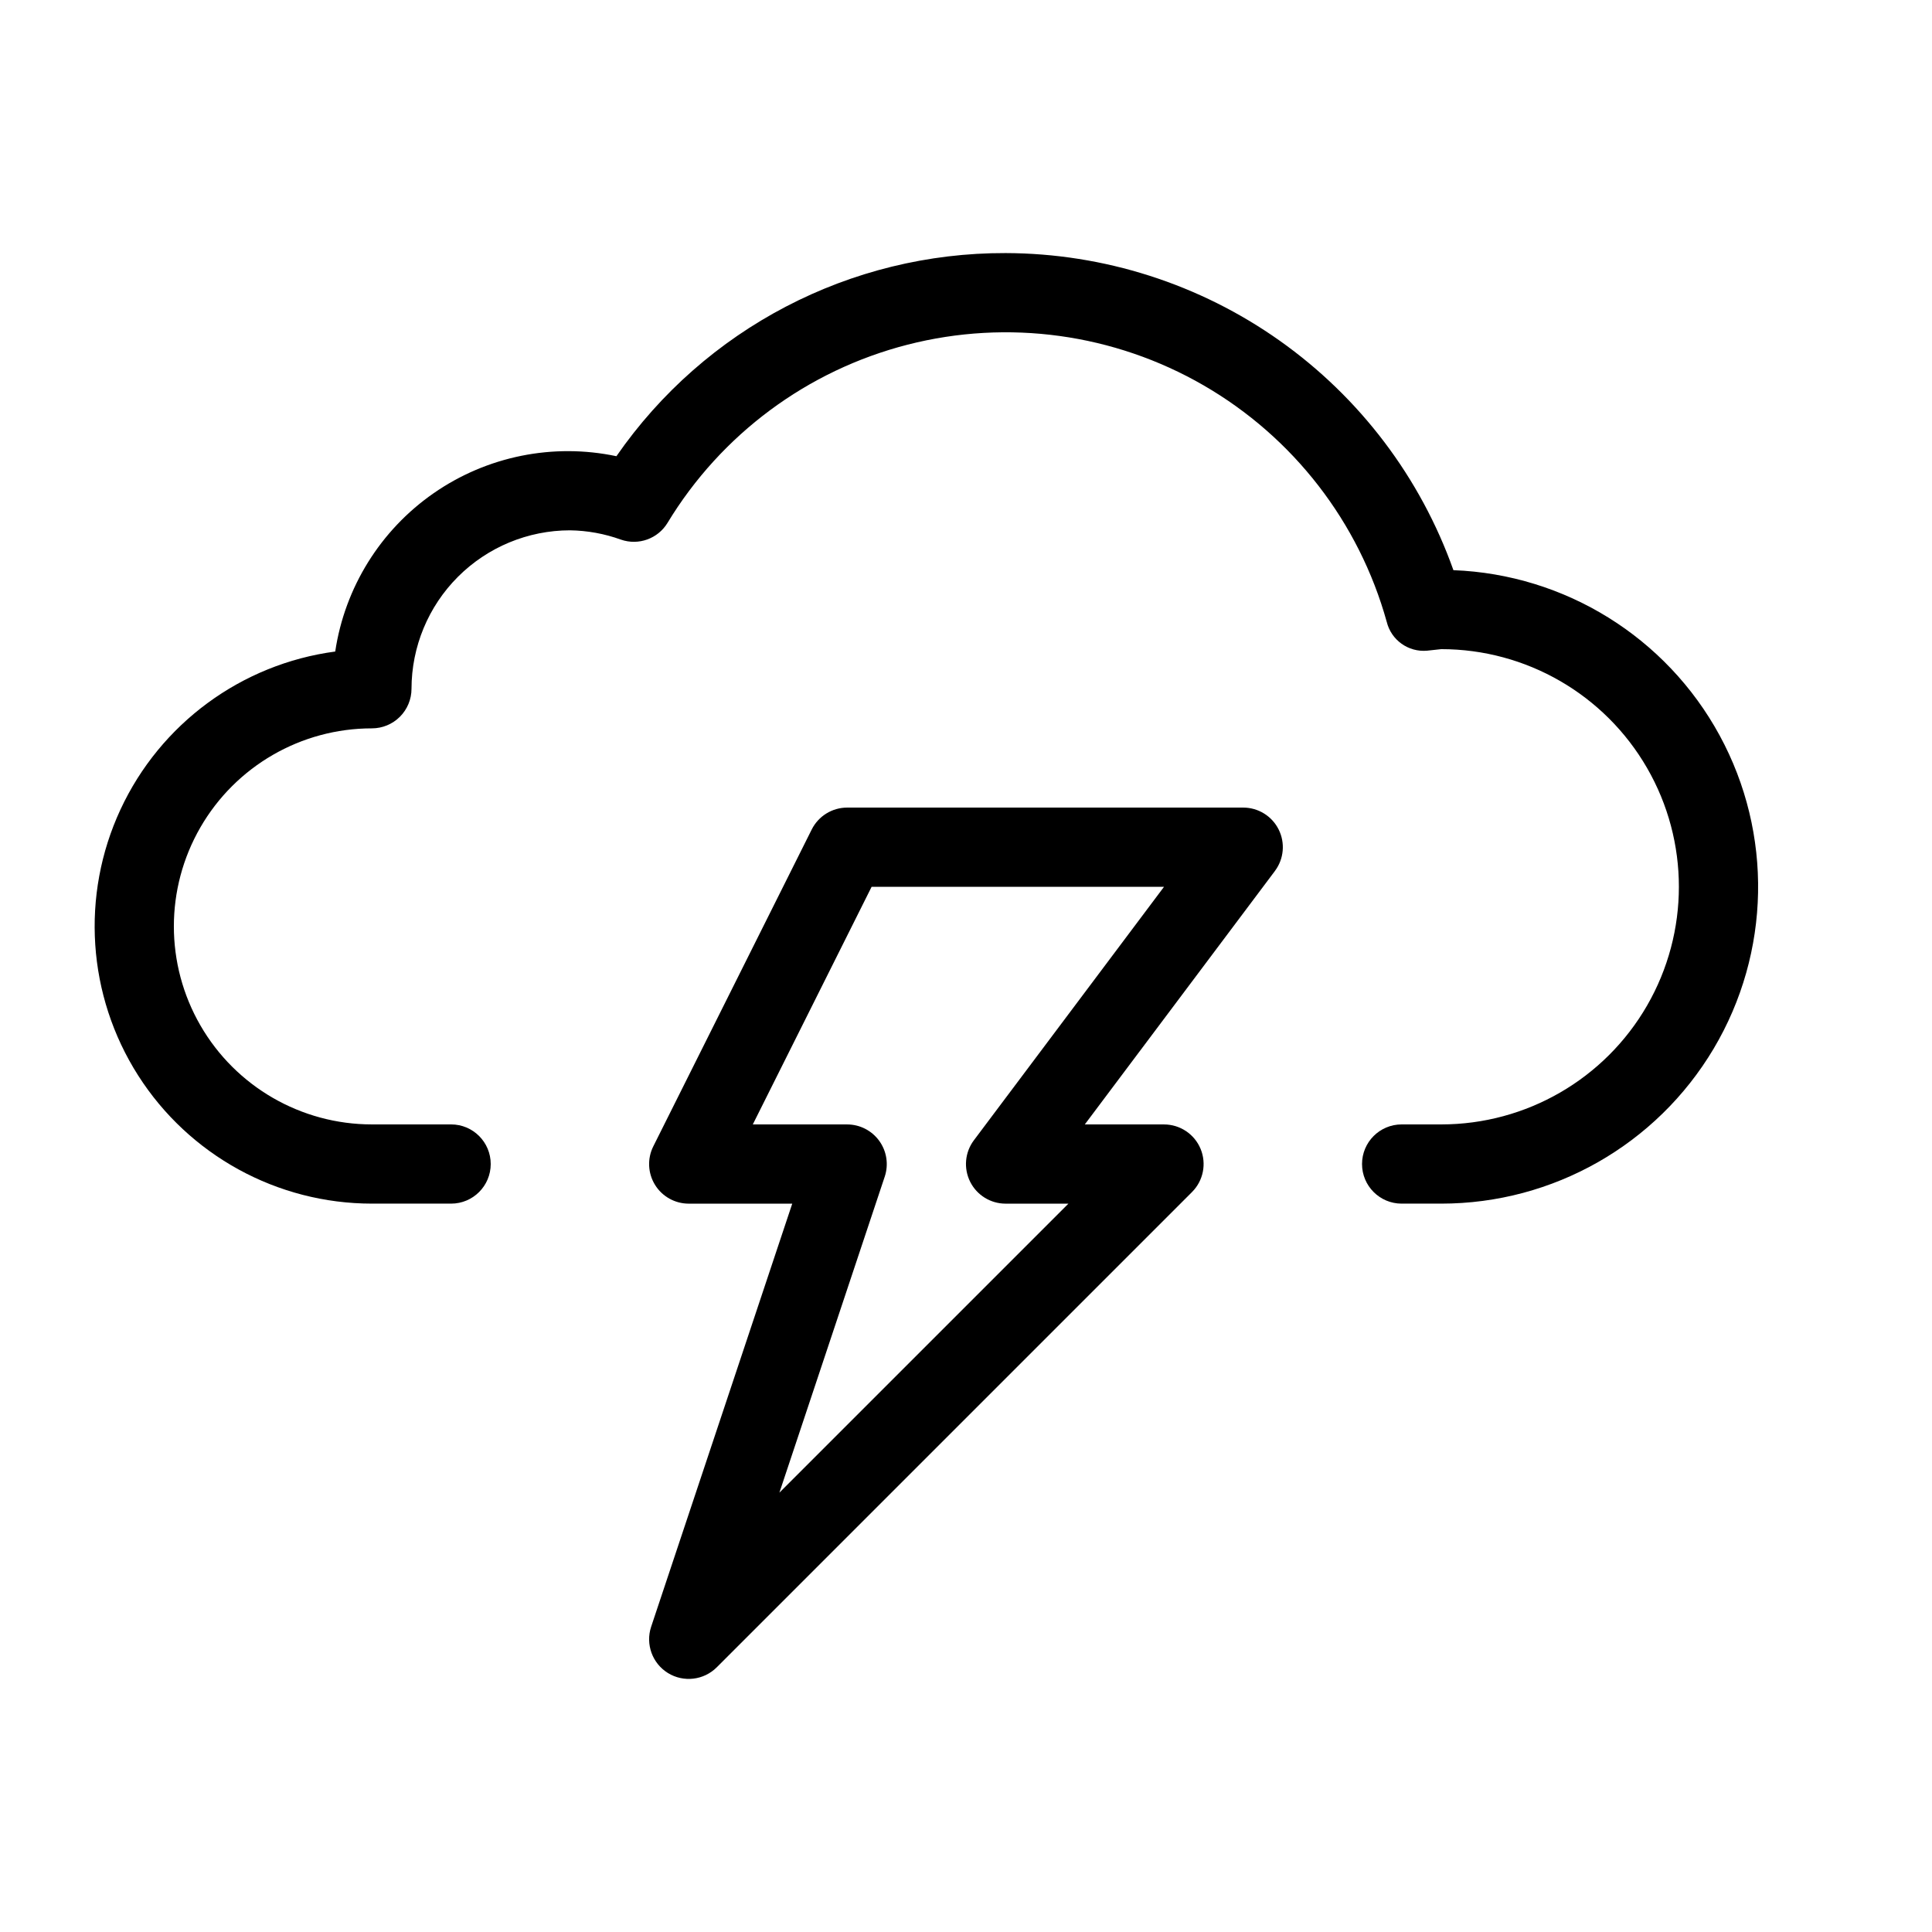 <?xml version="1.0" encoding="UTF-8"?>
<!-- Uploaded to: ICON Repo, www.iconrepo.com, Generator: ICON Repo Mixer Tools -->
<svg fill="#000000" width="800px" height="800px" version="1.1" viewBox="144 144 512 512" xmlns="http://www.w3.org/2000/svg">
 <g>
  <path d="m529.17 295.1c-8.711-24.531-24.789-45.766-46.031-60.809-21.242-15.043-46.613-23.152-72.641-23.223-41.145-0.125-79.715 20.008-103.14 53.832-16.805-3.543-34.324 0.004-48.43 9.801-14.105 9.797-23.543 24.98-26.09 41.961-24.871 3.32-46.328 19.105-56.906 41.859-10.578 22.754-8.812 49.332 4.68 70.488 13.496 21.156 36.852 33.961 61.945 33.965h20.992c5.797 0 10.496-4.699 10.496-10.496s-4.699-10.496-10.496-10.496h-20.992c-18.75 0-36.074-10.004-45.449-26.242-9.375-16.238-9.375-36.242 0-52.48s26.699-26.238 45.449-26.238c2.785 0 5.453-1.105 7.422-3.074s3.074-4.641 3.074-7.422c0.016-11.133 4.441-21.801 12.312-29.672 7.871-7.871 18.539-12.301 29.672-12.312 4.609 0.062 9.172 0.895 13.508 2.461 4.656 1.625 9.812-0.23 12.363-4.449 14.211-23.457 37.051-40.406 63.617-47.215 26.566-6.805 54.742-2.926 78.48 10.805 23.738 13.734 41.148 36.227 48.492 62.648 1.184 4.836 5.719 8.082 10.68 7.648 0.285-0.023 3.484-0.371 3.769-0.41 22.5 0 43.293 12.004 54.539 31.488 11.25 19.484 11.25 43.488 0 62.977-11.246 19.484-32.039 31.488-54.539 31.488h-10.496c-5.797 0-10.496 4.699-10.496 10.496s4.699 10.496 10.496 10.496h10.496c29.617 0 57.047-15.602 72.184-41.059 15.133-25.457 15.738-57.008 1.59-83.023-14.148-26.02-40.957-42.66-70.555-43.793z"/>
  <path d="m321.01 587.37c4.144 2.551 9.496 1.922 12.938-1.516l125.95-125.95h-0.004c3.004-3 3.898-7.516 2.277-11.438-1.625-3.922-5.453-6.477-9.695-6.477h-20.992l50.391-67.18h-0.004c2.383-3.184 2.762-7.438 0.984-10.992-1.781-3.555-5.414-5.797-9.387-5.797h-104.96c-3.977 0.004-7.609 2.246-9.391 5.801l-41.984 83.969c-1.629 3.254-1.457 7.117 0.457 10.215 1.91 3.094 5.293 4.977 8.934 4.977h27.43l-37.395 112.13c-1.531 4.625 0.309 9.695 4.449 12.258zm57.461-131.57v0.004c1.059-3.203 0.52-6.719-1.453-9.453-1.973-2.734-5.137-4.359-8.508-4.363h-25.012l31.488-62.977h77.492l-50.391 67.18v-0.004c-2.383 3.184-2.762 7.438-0.984 10.992 1.781 3.555 5.414 5.801 9.391 5.801h16.648l-76.594 76.586z"/>
 </g>
</svg>